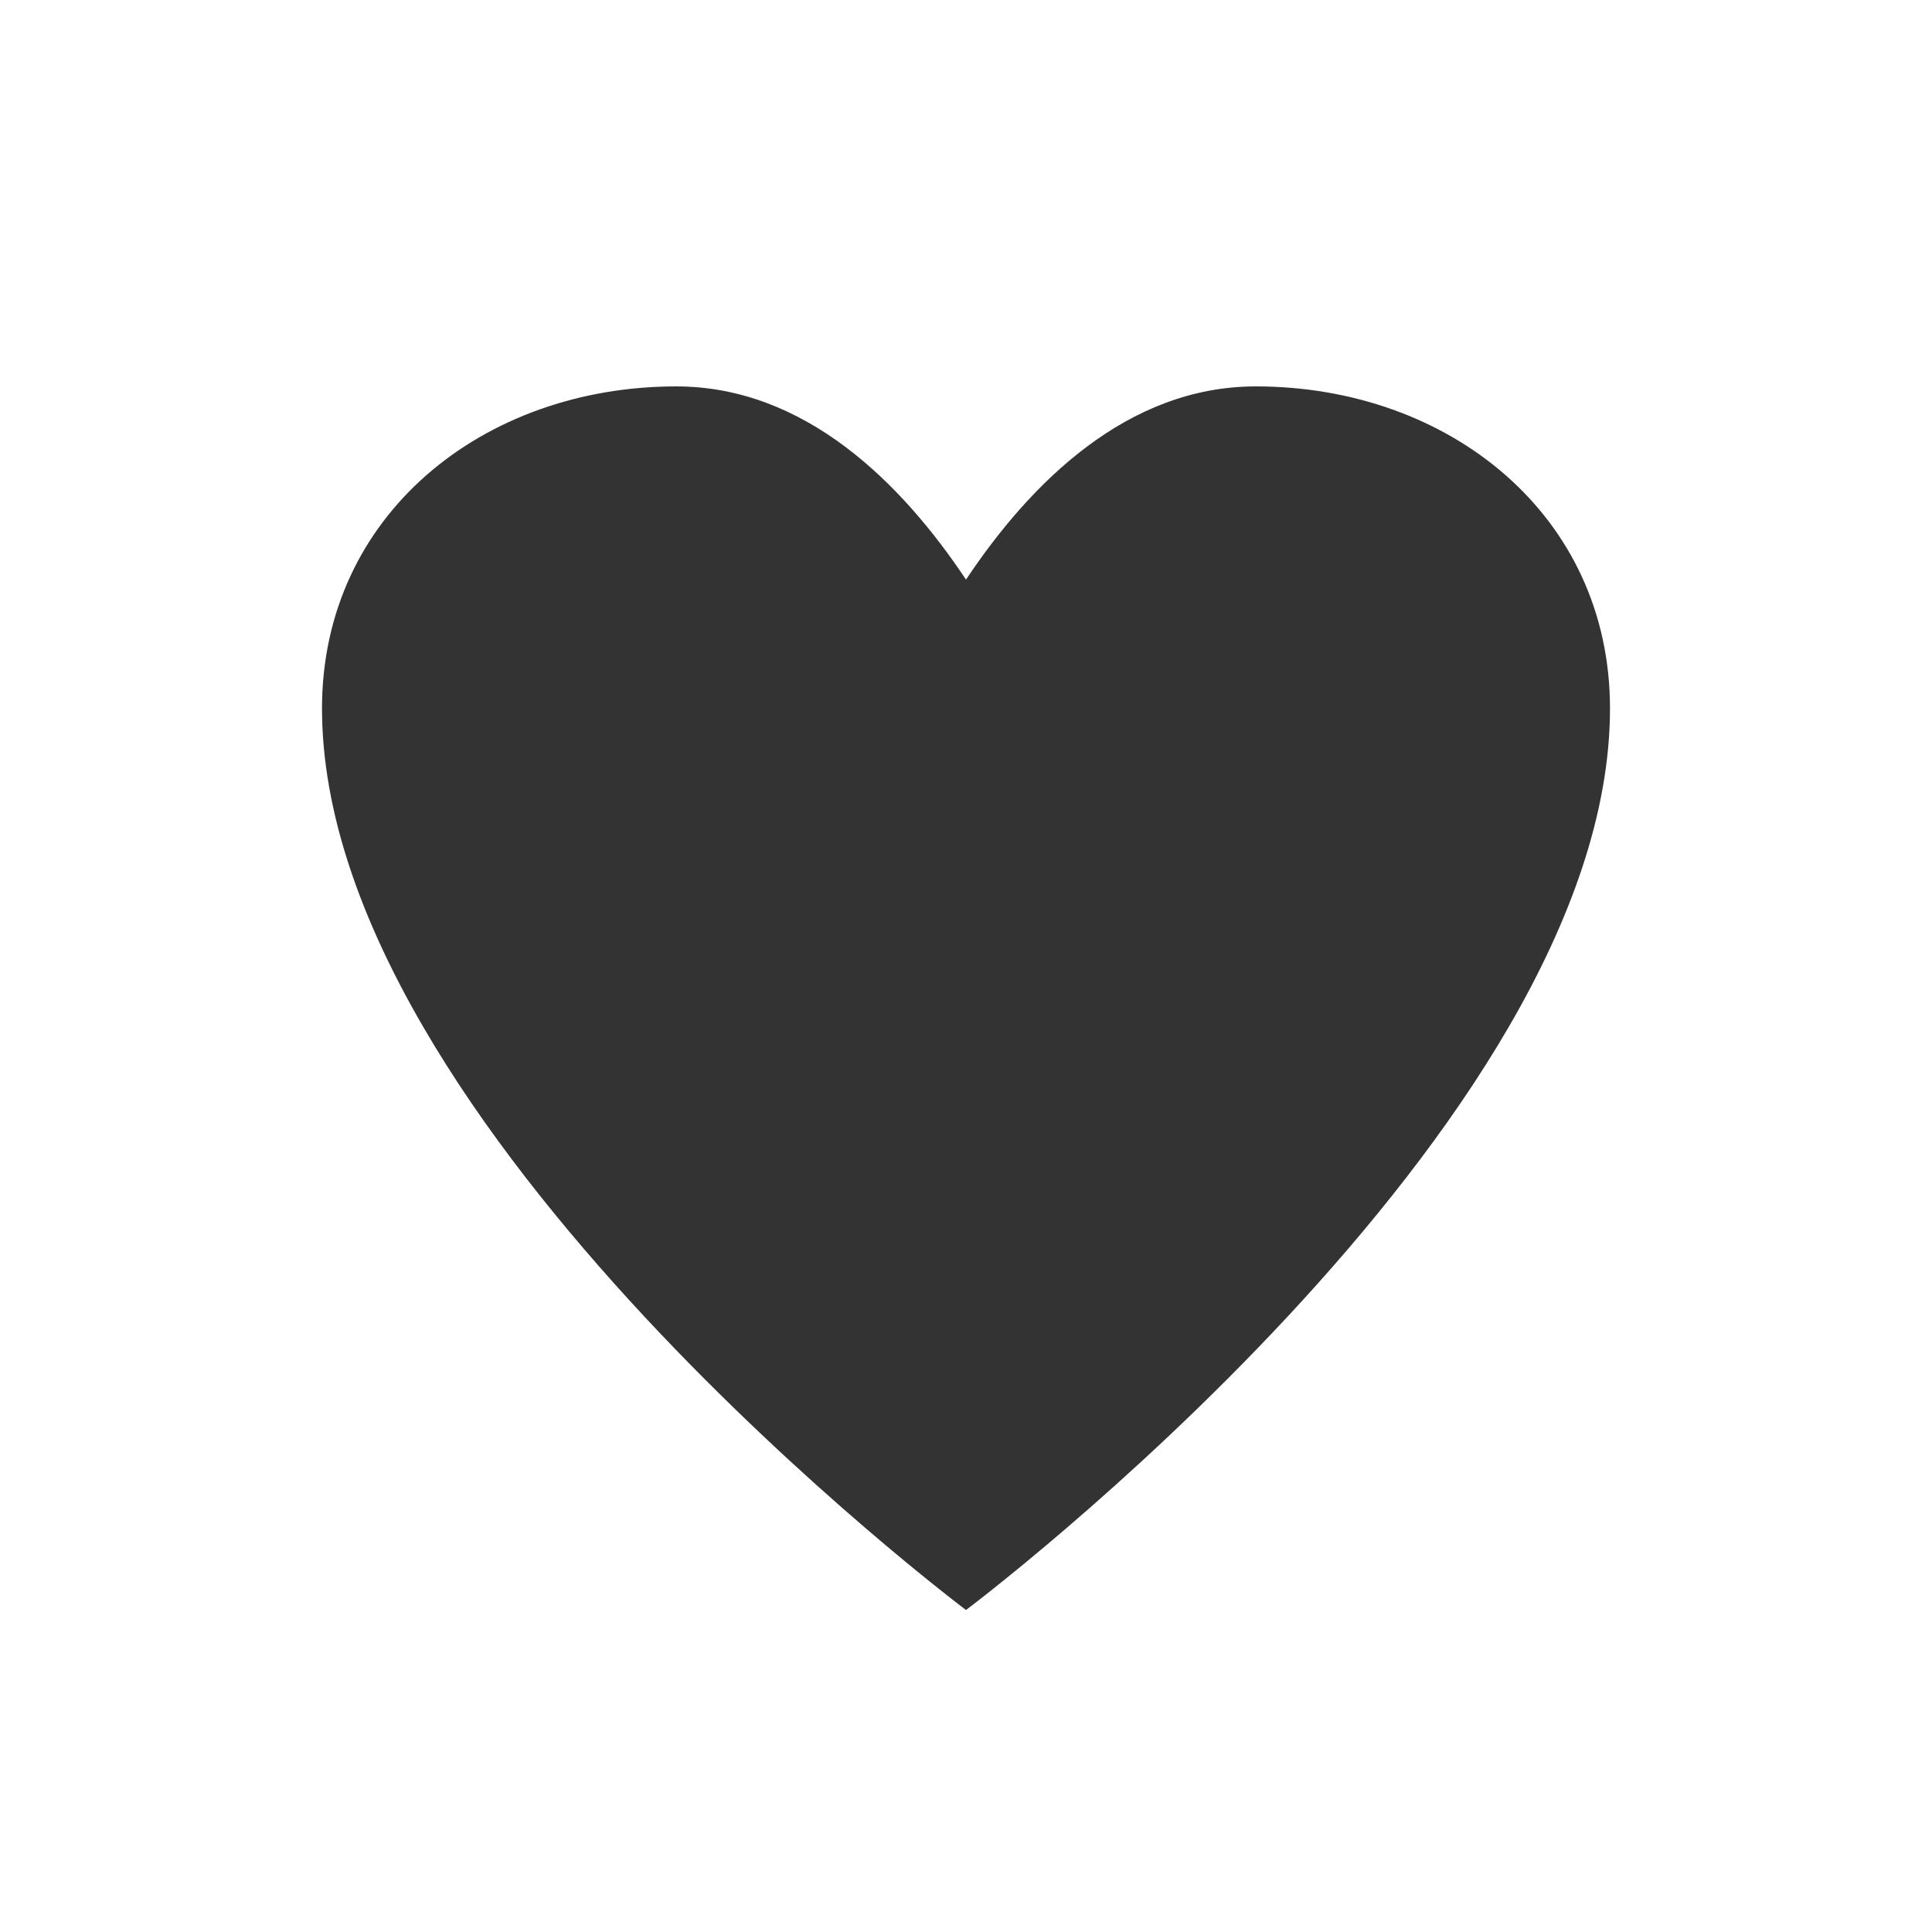 <svg width="60" height="60" viewBox="0 0 60 60" fill="none" xmlns="http://www.w3.org/2000/svg">
  <!-- Better heart shape -->
  <path d="M30 50 C30 50 10 35 10 22 C10 16 15 12 21 12 C25 12 28 15 30 18 C32 15 35 12 39 12 C45 12 50 16 50 22 C50 35 30 50 30 50 Z" fill="#333"/>
</svg> 